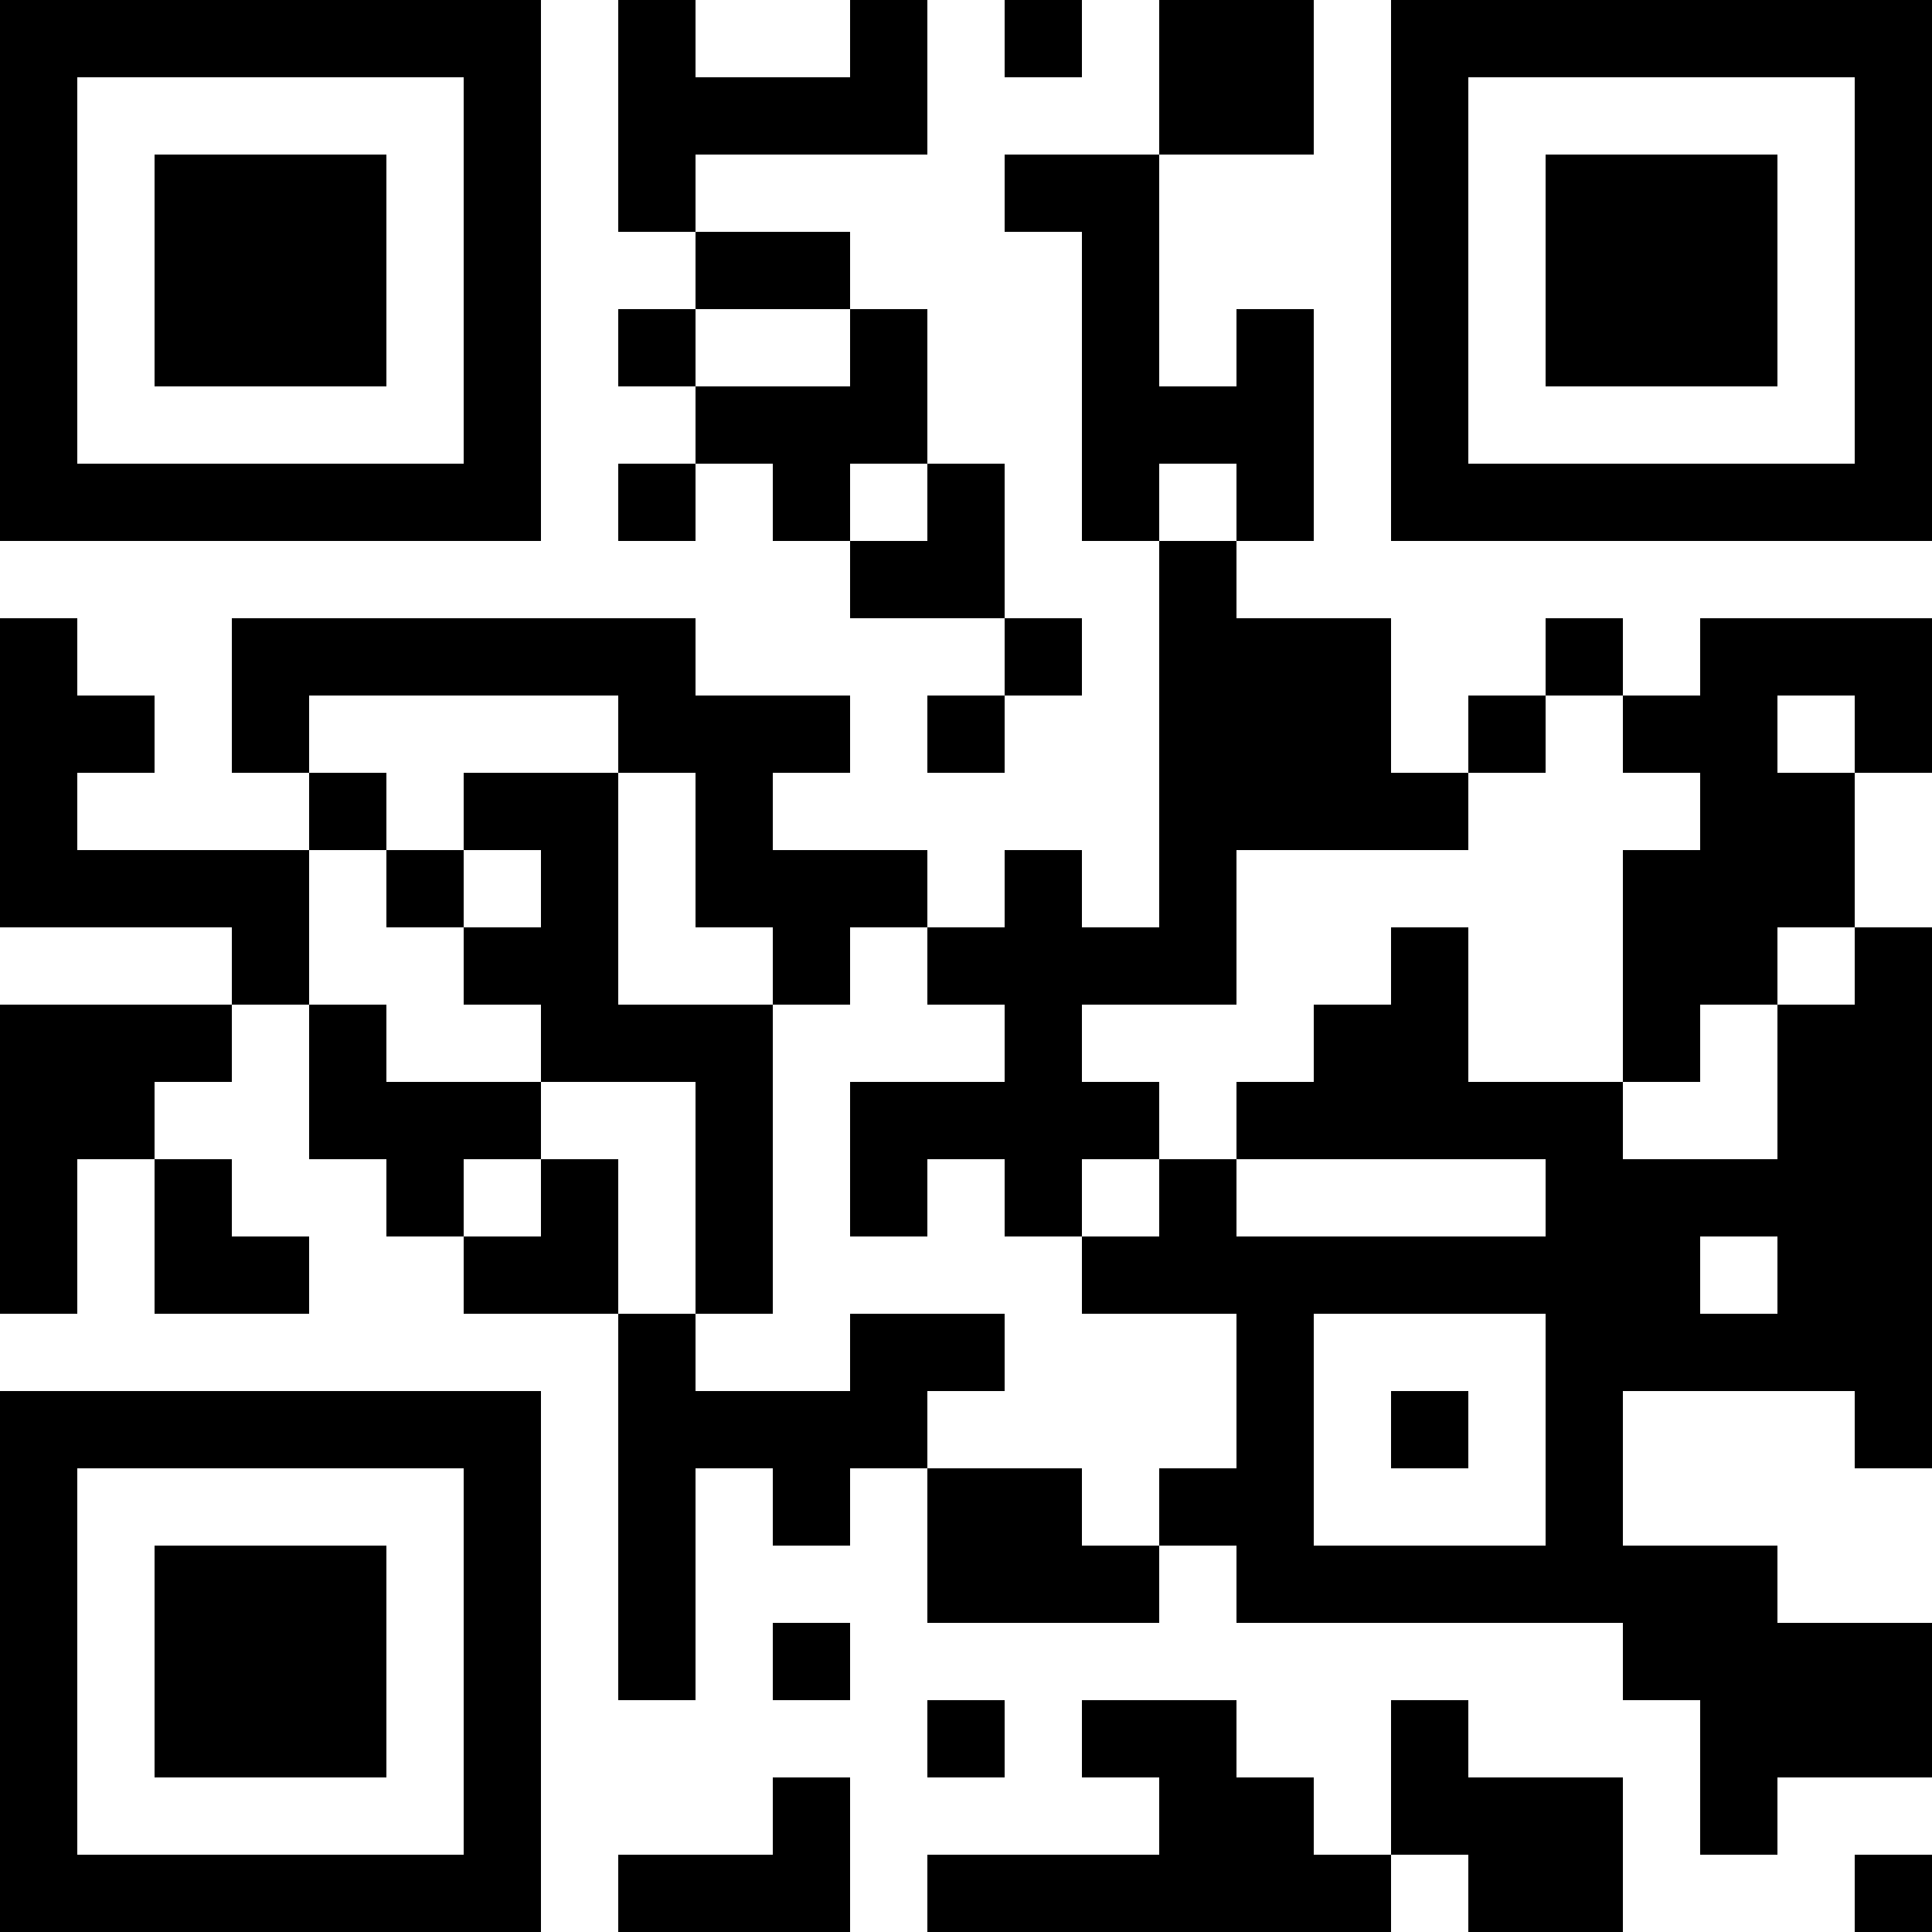 <?xml version="1.0" encoding="UTF-8"?>
<svg xmlns="http://www.w3.org/2000/svg" version="1.1" width="300" height="300" viewBox="0 0 300 300"><rect x="0" y="0" width="300" height="300" fill="#ffffff"/><g transform="scale(12)"><g transform="translate(0,0)"><path fill-rule="evenodd" d="M8 0L8 3L9 3L9 4L8 4L8 5L9 5L9 6L8 6L8 7L9 7L9 6L10 6L10 7L11 7L11 8L13 8L13 9L12 9L12 10L13 10L13 9L14 9L14 8L13 8L13 6L12 6L12 4L11 4L11 3L9 3L9 2L12 2L12 0L11 0L11 1L9 1L9 0ZM13 0L13 1L14 1L14 0ZM15 0L15 2L13 2L13 3L14 3L14 7L15 7L15 12L14 12L14 11L13 11L13 12L12 12L12 11L10 11L10 10L11 10L11 9L9 9L9 8L3 8L3 10L4 10L4 11L1 11L1 10L2 10L2 9L1 9L1 8L0 8L0 12L3 12L3 13L0 13L0 17L1 17L1 15L2 15L2 17L4 17L4 16L3 16L3 15L2 15L2 14L3 14L3 13L4 13L4 15L5 15L5 16L6 16L6 17L8 17L8 22L9 22L9 19L10 19L10 20L11 20L11 19L12 19L12 21L15 21L15 20L16 20L16 21L21 21L21 22L22 22L22 24L23 24L23 23L25 23L25 21L23 21L23 20L21 20L21 18L24 18L24 19L25 19L25 12L24 12L24 10L25 10L25 8L22 8L22 9L21 9L21 8L20 8L20 9L19 9L19 10L18 10L18 8L16 8L16 7L17 7L17 4L16 4L16 5L15 5L15 2L17 2L17 0ZM9 4L9 5L11 5L11 4ZM11 6L11 7L12 7L12 6ZM15 6L15 7L16 7L16 6ZM4 9L4 10L5 10L5 11L4 11L4 13L5 13L5 14L7 14L7 15L6 15L6 16L7 16L7 15L8 15L8 17L9 17L9 18L11 18L11 17L13 17L13 18L12 18L12 19L14 19L14 20L15 20L15 19L16 19L16 17L14 17L14 16L15 16L15 15L16 15L16 16L20 16L20 15L16 15L16 14L17 14L17 13L18 13L18 12L19 12L19 14L21 14L21 15L23 15L23 13L24 13L24 12L23 12L23 13L22 13L22 14L21 14L21 11L22 11L22 10L21 10L21 9L20 9L20 10L19 10L19 11L16 11L16 13L14 13L14 14L15 14L15 15L14 15L14 16L13 16L13 15L12 15L12 16L11 16L11 14L13 14L13 13L12 13L12 12L11 12L11 13L10 13L10 12L9 12L9 10L8 10L8 9ZM23 9L23 10L24 10L24 9ZM6 10L6 11L5 11L5 12L6 12L6 13L7 13L7 14L9 14L9 17L10 17L10 13L8 13L8 10ZM6 11L6 12L7 12L7 11ZM22 16L22 17L23 17L23 16ZM17 17L17 20L20 20L20 17ZM18 18L18 19L19 19L19 18ZM10 21L10 22L11 22L11 21ZM12 22L12 23L13 23L13 22ZM14 22L14 23L15 23L15 24L12 24L12 25L18 25L18 24L19 24L19 25L21 25L21 23L19 23L19 22L18 22L18 24L17 24L17 23L16 23L16 22ZM10 23L10 24L8 24L8 25L11 25L11 23ZM24 24L24 25L25 25L25 24ZM0 0L7 0L7 7L0 7ZM1 1L1 6L6 6L6 1ZM2 2L5 2L5 5L2 5ZM18 0L25 0L25 7L18 7ZM19 1L19 6L24 6L24 1ZM20 2L23 2L23 5L20 5ZM0 18L7 18L7 25L0 25ZM1 19L1 24L6 24L6 19ZM2 20L5 20L5 23L2 23Z" fill="#000000"/></g></g></svg>
